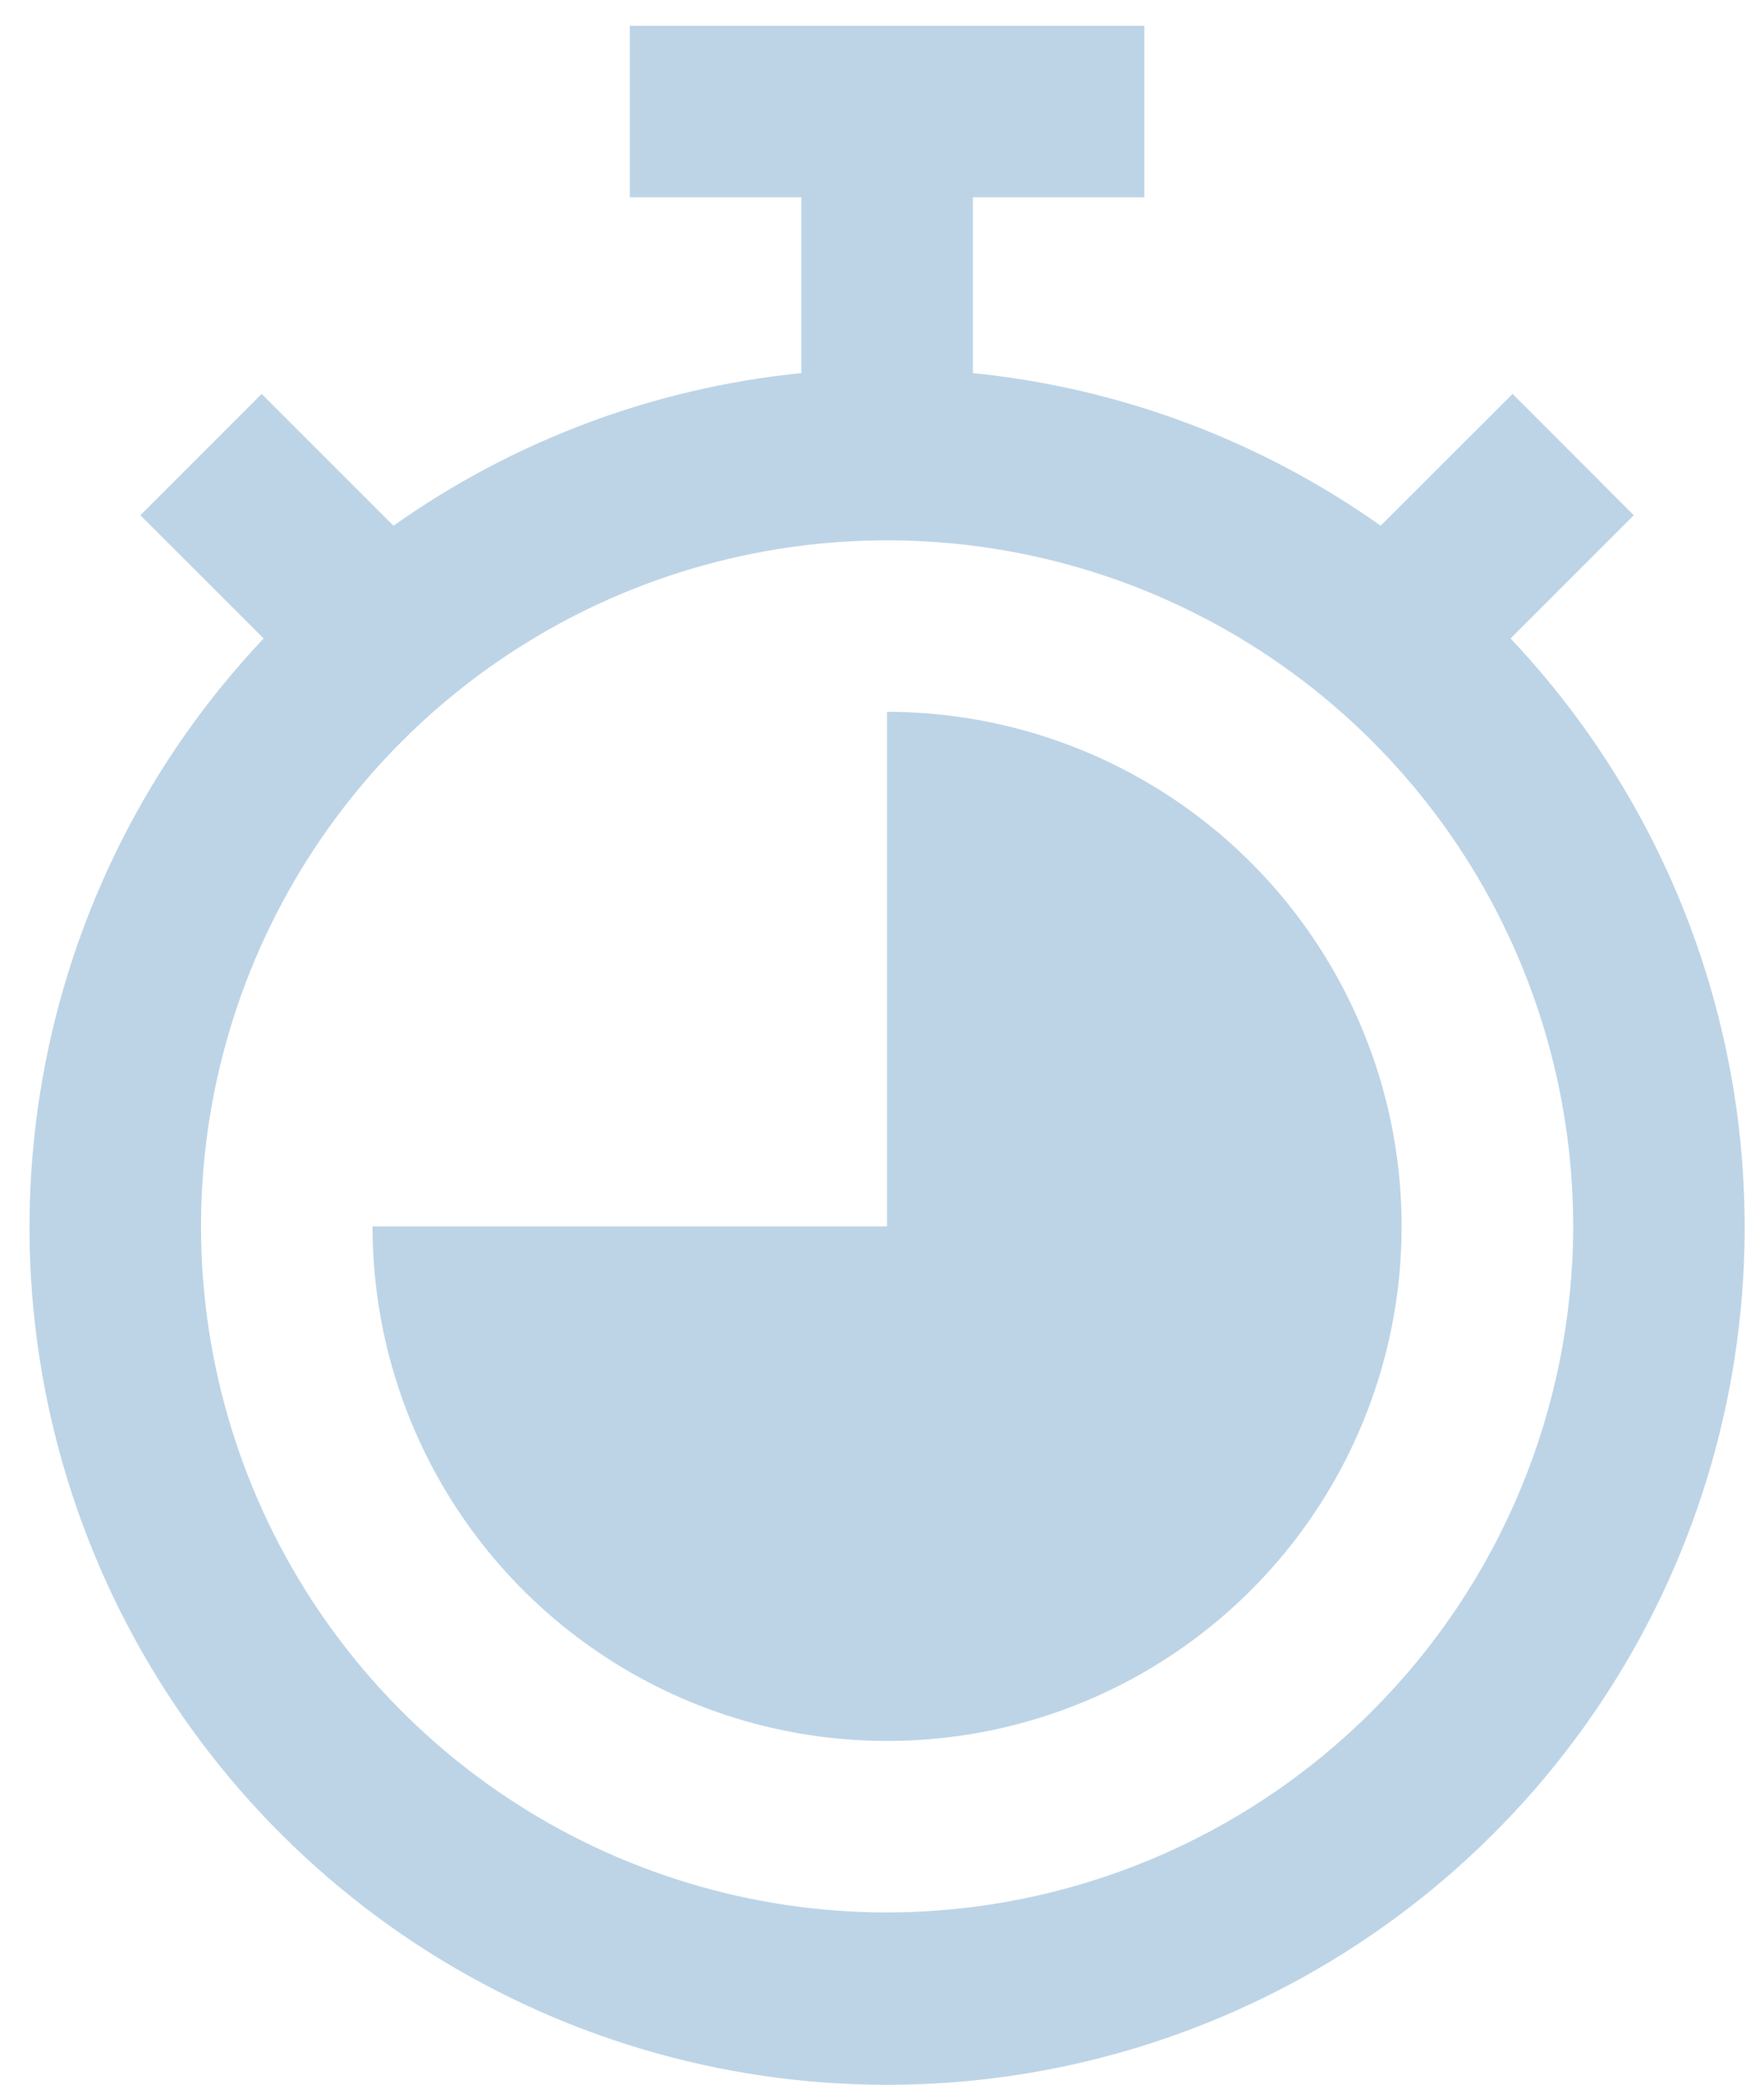 <svg width="33" height="39" viewBox="0 0 33 39" fill="none" xmlns="http://www.w3.org/2000/svg">
<g id="09-timer">
<path id="Vector" d="M28.259 11.944L30.564 9.639L28.296 7.369L25.829 9.835C23.576 8.239 20.947 7.255 18.2 6.98V3.691H21.408V0.482H11.782V3.691H14.991V6.98C12.243 7.255 9.614 8.239 7.361 9.835L4.895 7.369L2.626 9.639L4.932 11.944C2.78 14.223 1.342 17.081 0.797 20.168C0.251 23.254 0.622 26.432 1.862 29.31C3.103 32.188 5.159 34.64 7.777 36.363C10.396 38.085 13.461 39.003 16.595 39.003C19.729 39.003 22.795 38.085 25.413 36.363C28.031 34.64 30.088 32.188 31.328 29.31C32.569 26.432 32.939 23.254 32.394 20.168C31.848 17.081 30.411 14.223 28.259 11.944ZM16.595 35.778C14.057 35.778 11.575 35.025 9.465 33.615C7.354 32.204 5.709 30.2 4.737 27.855C3.766 25.509 3.512 22.929 4.007 20.439C4.502 17.949 5.725 15.662 7.52 13.867C9.315 12.072 11.601 10.85 14.091 10.355C16.581 9.86 19.162 10.114 21.507 11.085C23.852 12.057 25.857 13.702 27.267 15.812C28.677 17.923 29.43 20.404 29.43 22.943C29.426 26.346 28.073 29.608 25.666 32.014C23.26 34.42 19.998 35.774 16.595 35.778Z" fill="#BDD4E7"/>
<path id="Vector_2" d="M16.595 13.317V22.943H6.969C6.969 24.847 7.533 26.708 8.591 28.291C9.649 29.874 11.152 31.108 12.911 31.837C14.67 32.565 16.605 32.756 18.473 32.385C20.34 32.013 22.055 31.096 23.401 29.75C24.748 28.404 25.664 26.689 26.036 24.821C26.407 22.954 26.217 21.019 25.488 19.26C24.759 17.501 23.526 15.997 21.943 14.94C20.36 13.882 18.499 13.317 16.595 13.317Z" fill="#BDD4E7"/>
</g>
</svg>
